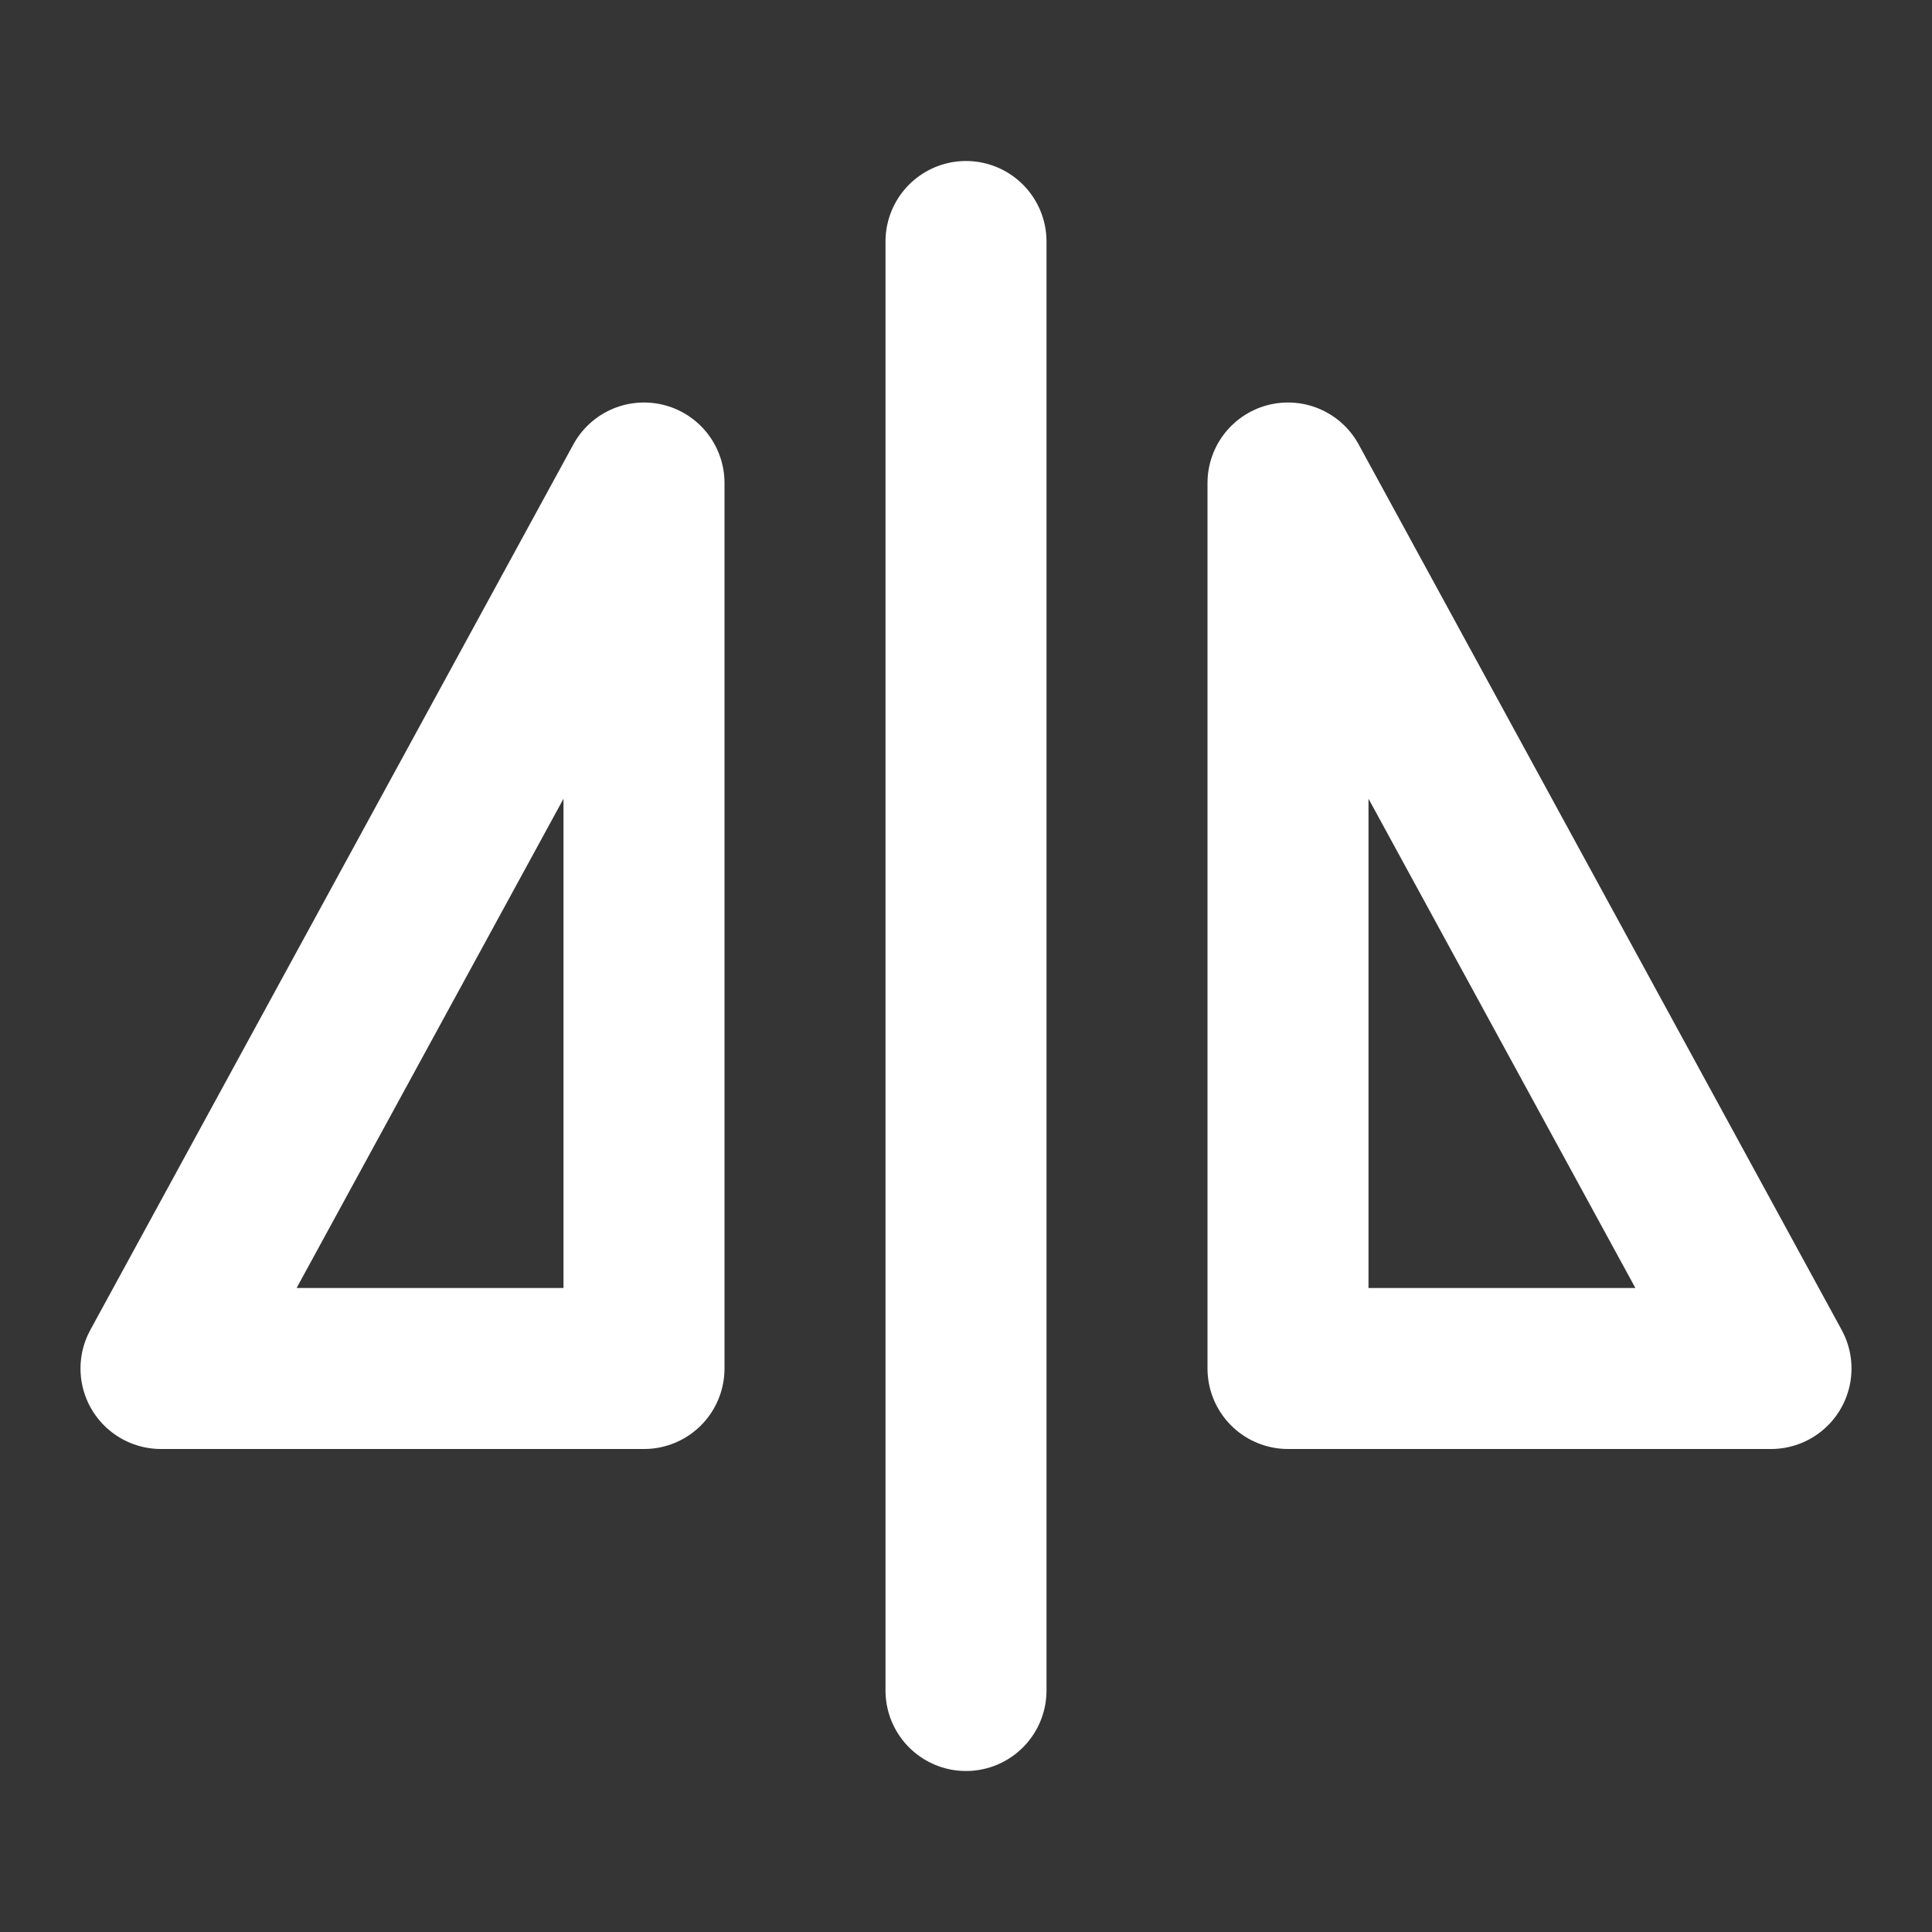 <?xml version="1.0" encoding="UTF-8"?><svg
  width="24"
  height="24"
  viewBox="0 0 48 48"
  fill="none"
  xmlns="http://www.w3.org/2000/svg"
>
  <rect x="0" y="0" width="48" height="48" fill="#333333" stroke="none"/>
  <rect
    width="48"
    height="48"
    fill="white"
    fill-opacity="0.01"
  />
  <path
    d="M24 6V42"
    stroke="#fff"
    stroke-width="4"
    stroke-linecap="round"
    stroke-linejoin="round"
  />
  <path
    d="M4 34L16 12V34H4Z"
    fill="none"
    stroke="#fff"
    stroke-width="4"
    stroke-linejoin="round"
  />
  <path
    d="M44 34H32V12L44 34Z"
    fill="none"
    stroke="#fff"
    stroke-width="4"
    stroke-linejoin="round"
  />
</svg>